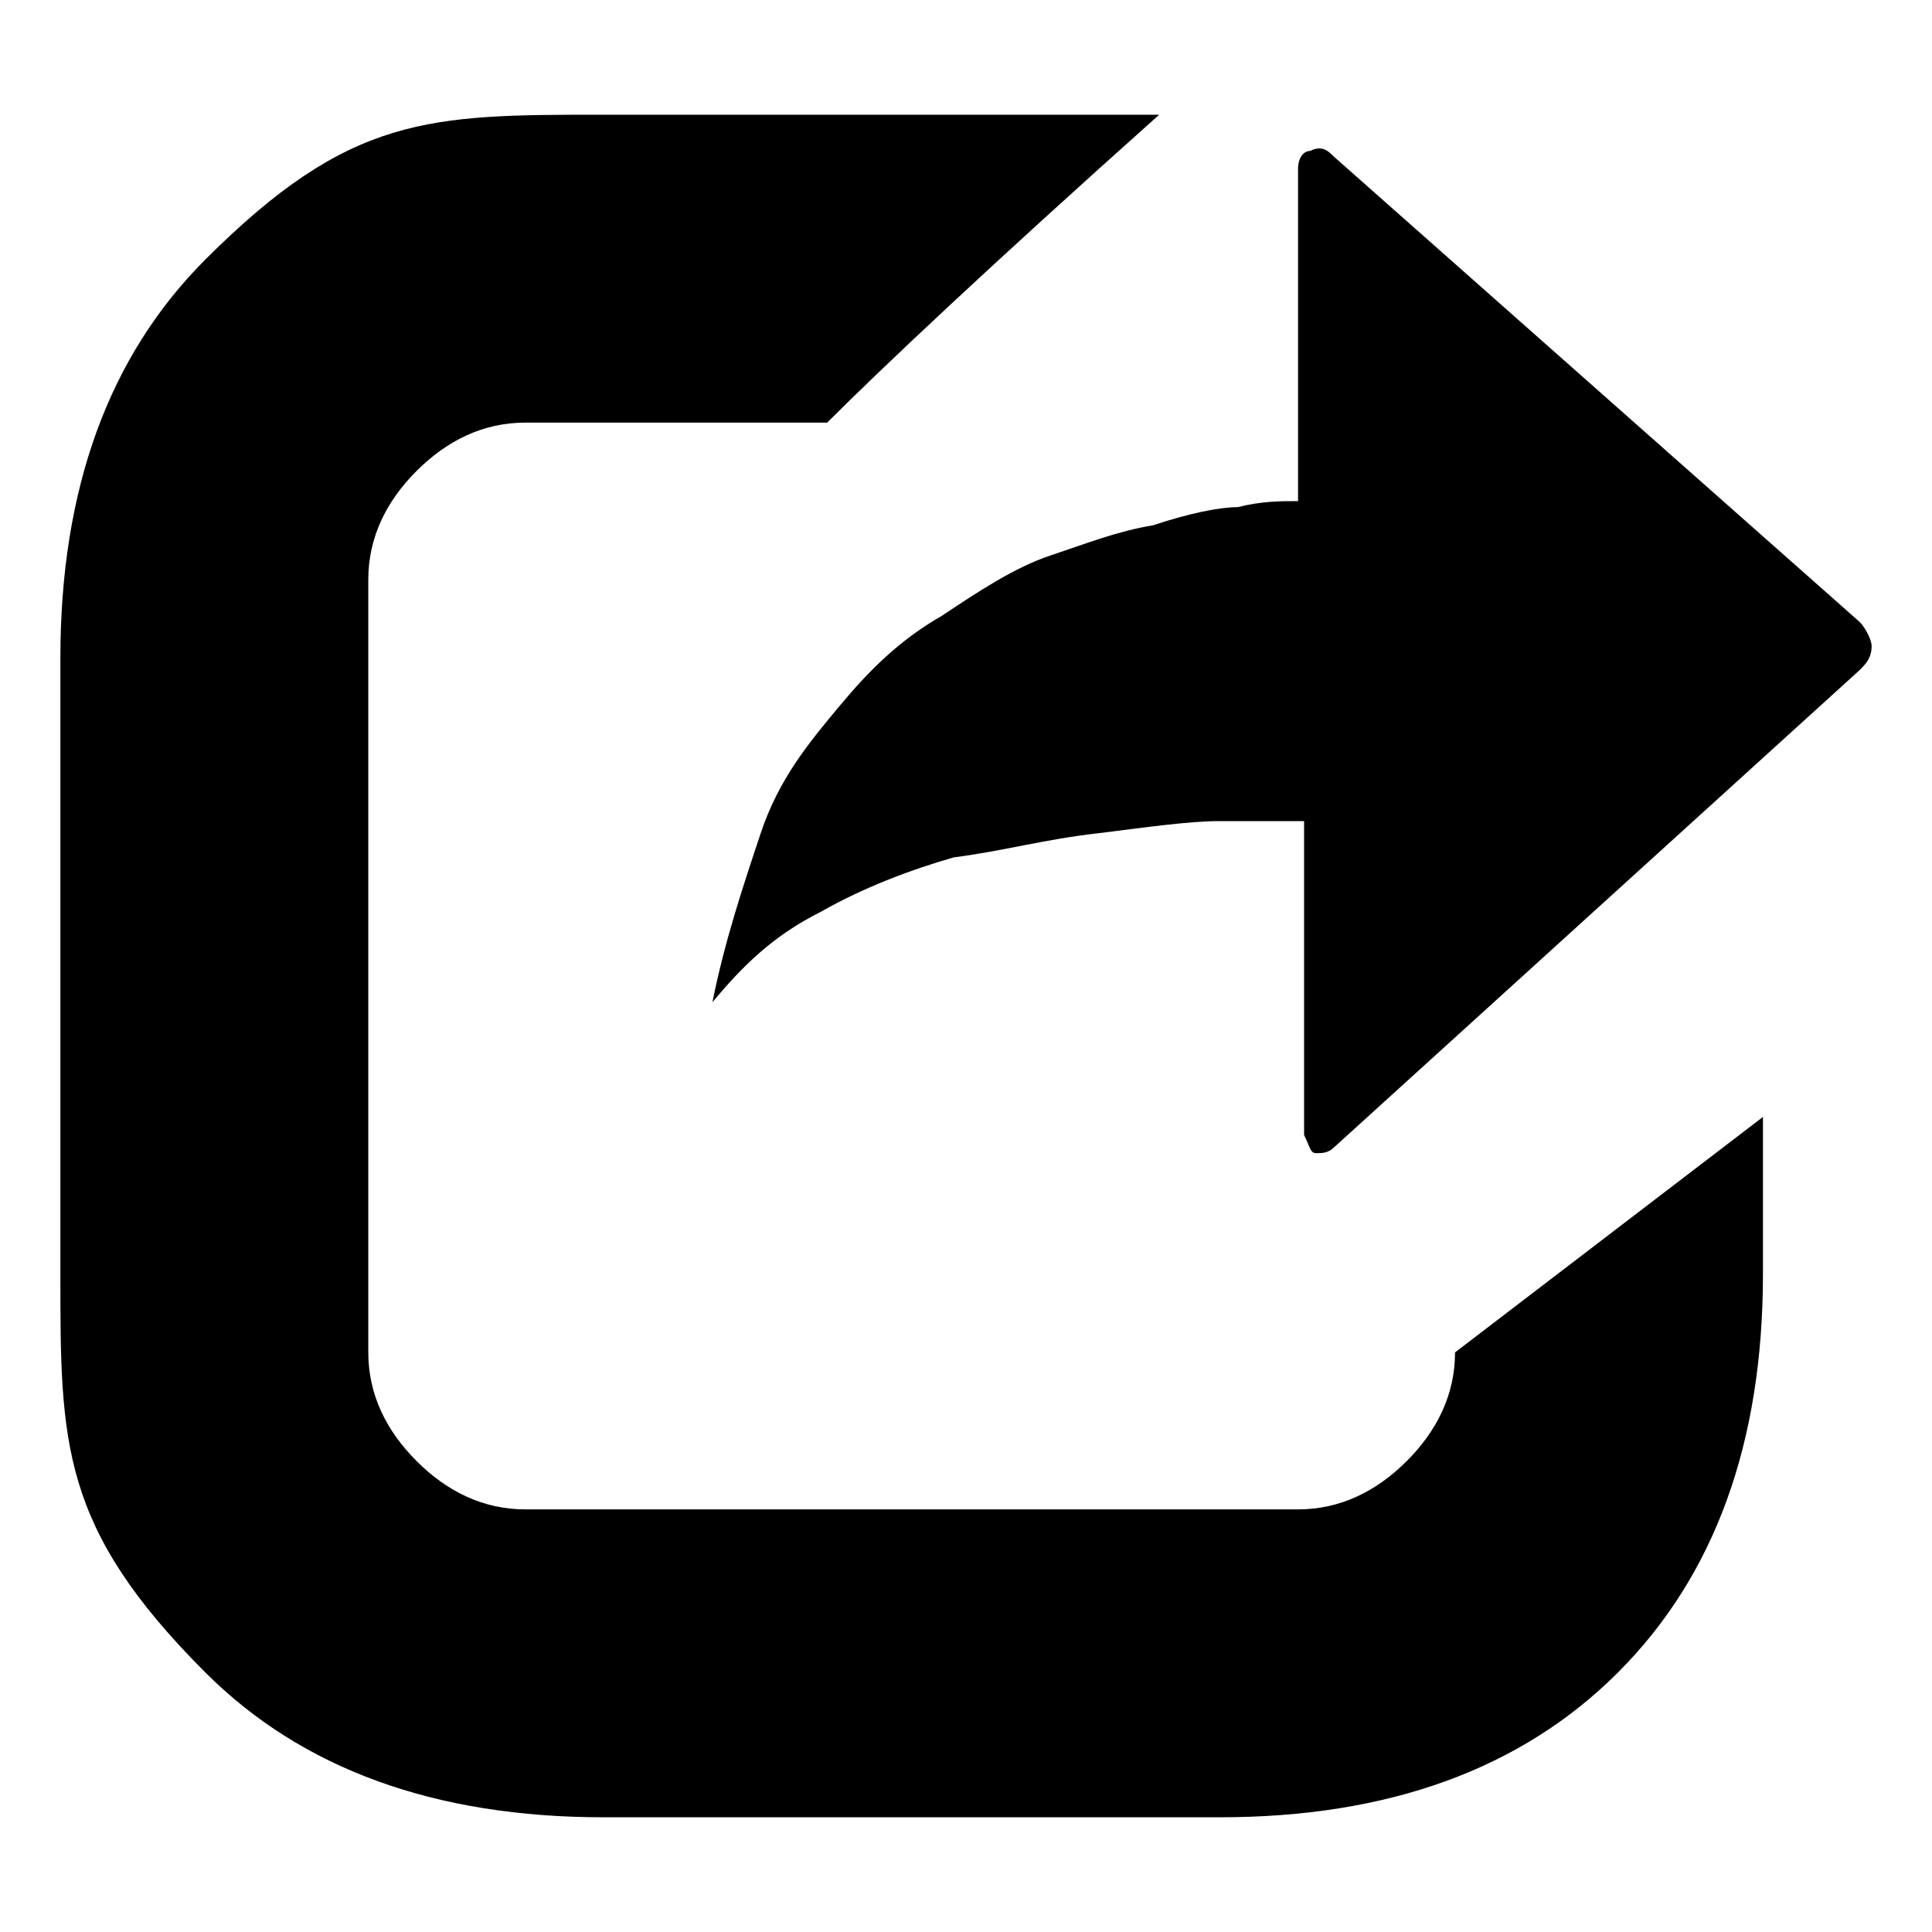 <svg xmlns="http://www.w3.org/2000/svg" width="32" height="32" fill="currentColor" viewBox="0 0 32 32"><path d="M10 1.9h9.2c-2.8 2.5-4.6 4.2-5.5 5.1h-5c-.7 0-1.3.3-1.8.8s-.8 1.1-.8 1.8v12.8c0 .7.3 1.3.8 1.8s1.1.8 1.8.8h12.8c.7 0 1.3-.3 1.8-.8s.8-1.1.8-1.8l5.1-3.9v2.6q0 4.2-2.4 6.6t-6.6 2.4H10q-4.2 0-6.6-2.4C1 25.3 1 23.9 1 21.1V10.9q0-4.2 2.4-6.6C5.8 1.9 7.1 1.9 10 1.9m12.1.7 8.7 7.7c.1.1.2.3.2.4 0 .2-.1.3-.2.4L22.1 19c-.1.1-.2.1-.3.1s-.1-.1-.2-.3v-5.2h-1.4c-.5 0-1.2.1-2 .2-.9.1-1.6.3-2.4.4-.7.2-1.5.5-2.2.9-.8.4-1.3.9-1.8 1.5.2-1 .5-1.9.8-2.8s.8-1.5 1.3-2.1 1-1.1 1.7-1.5c.6-.4 1.2-.8 1.8-1s1.1-.4 1.7-.5c.6-.2 1.1-.3 1.4-.3.4-.1.7-.1 1-.1V2.8c0-.2.1-.3.2-.3.2-.1.3 0 .4.1"/></svg>